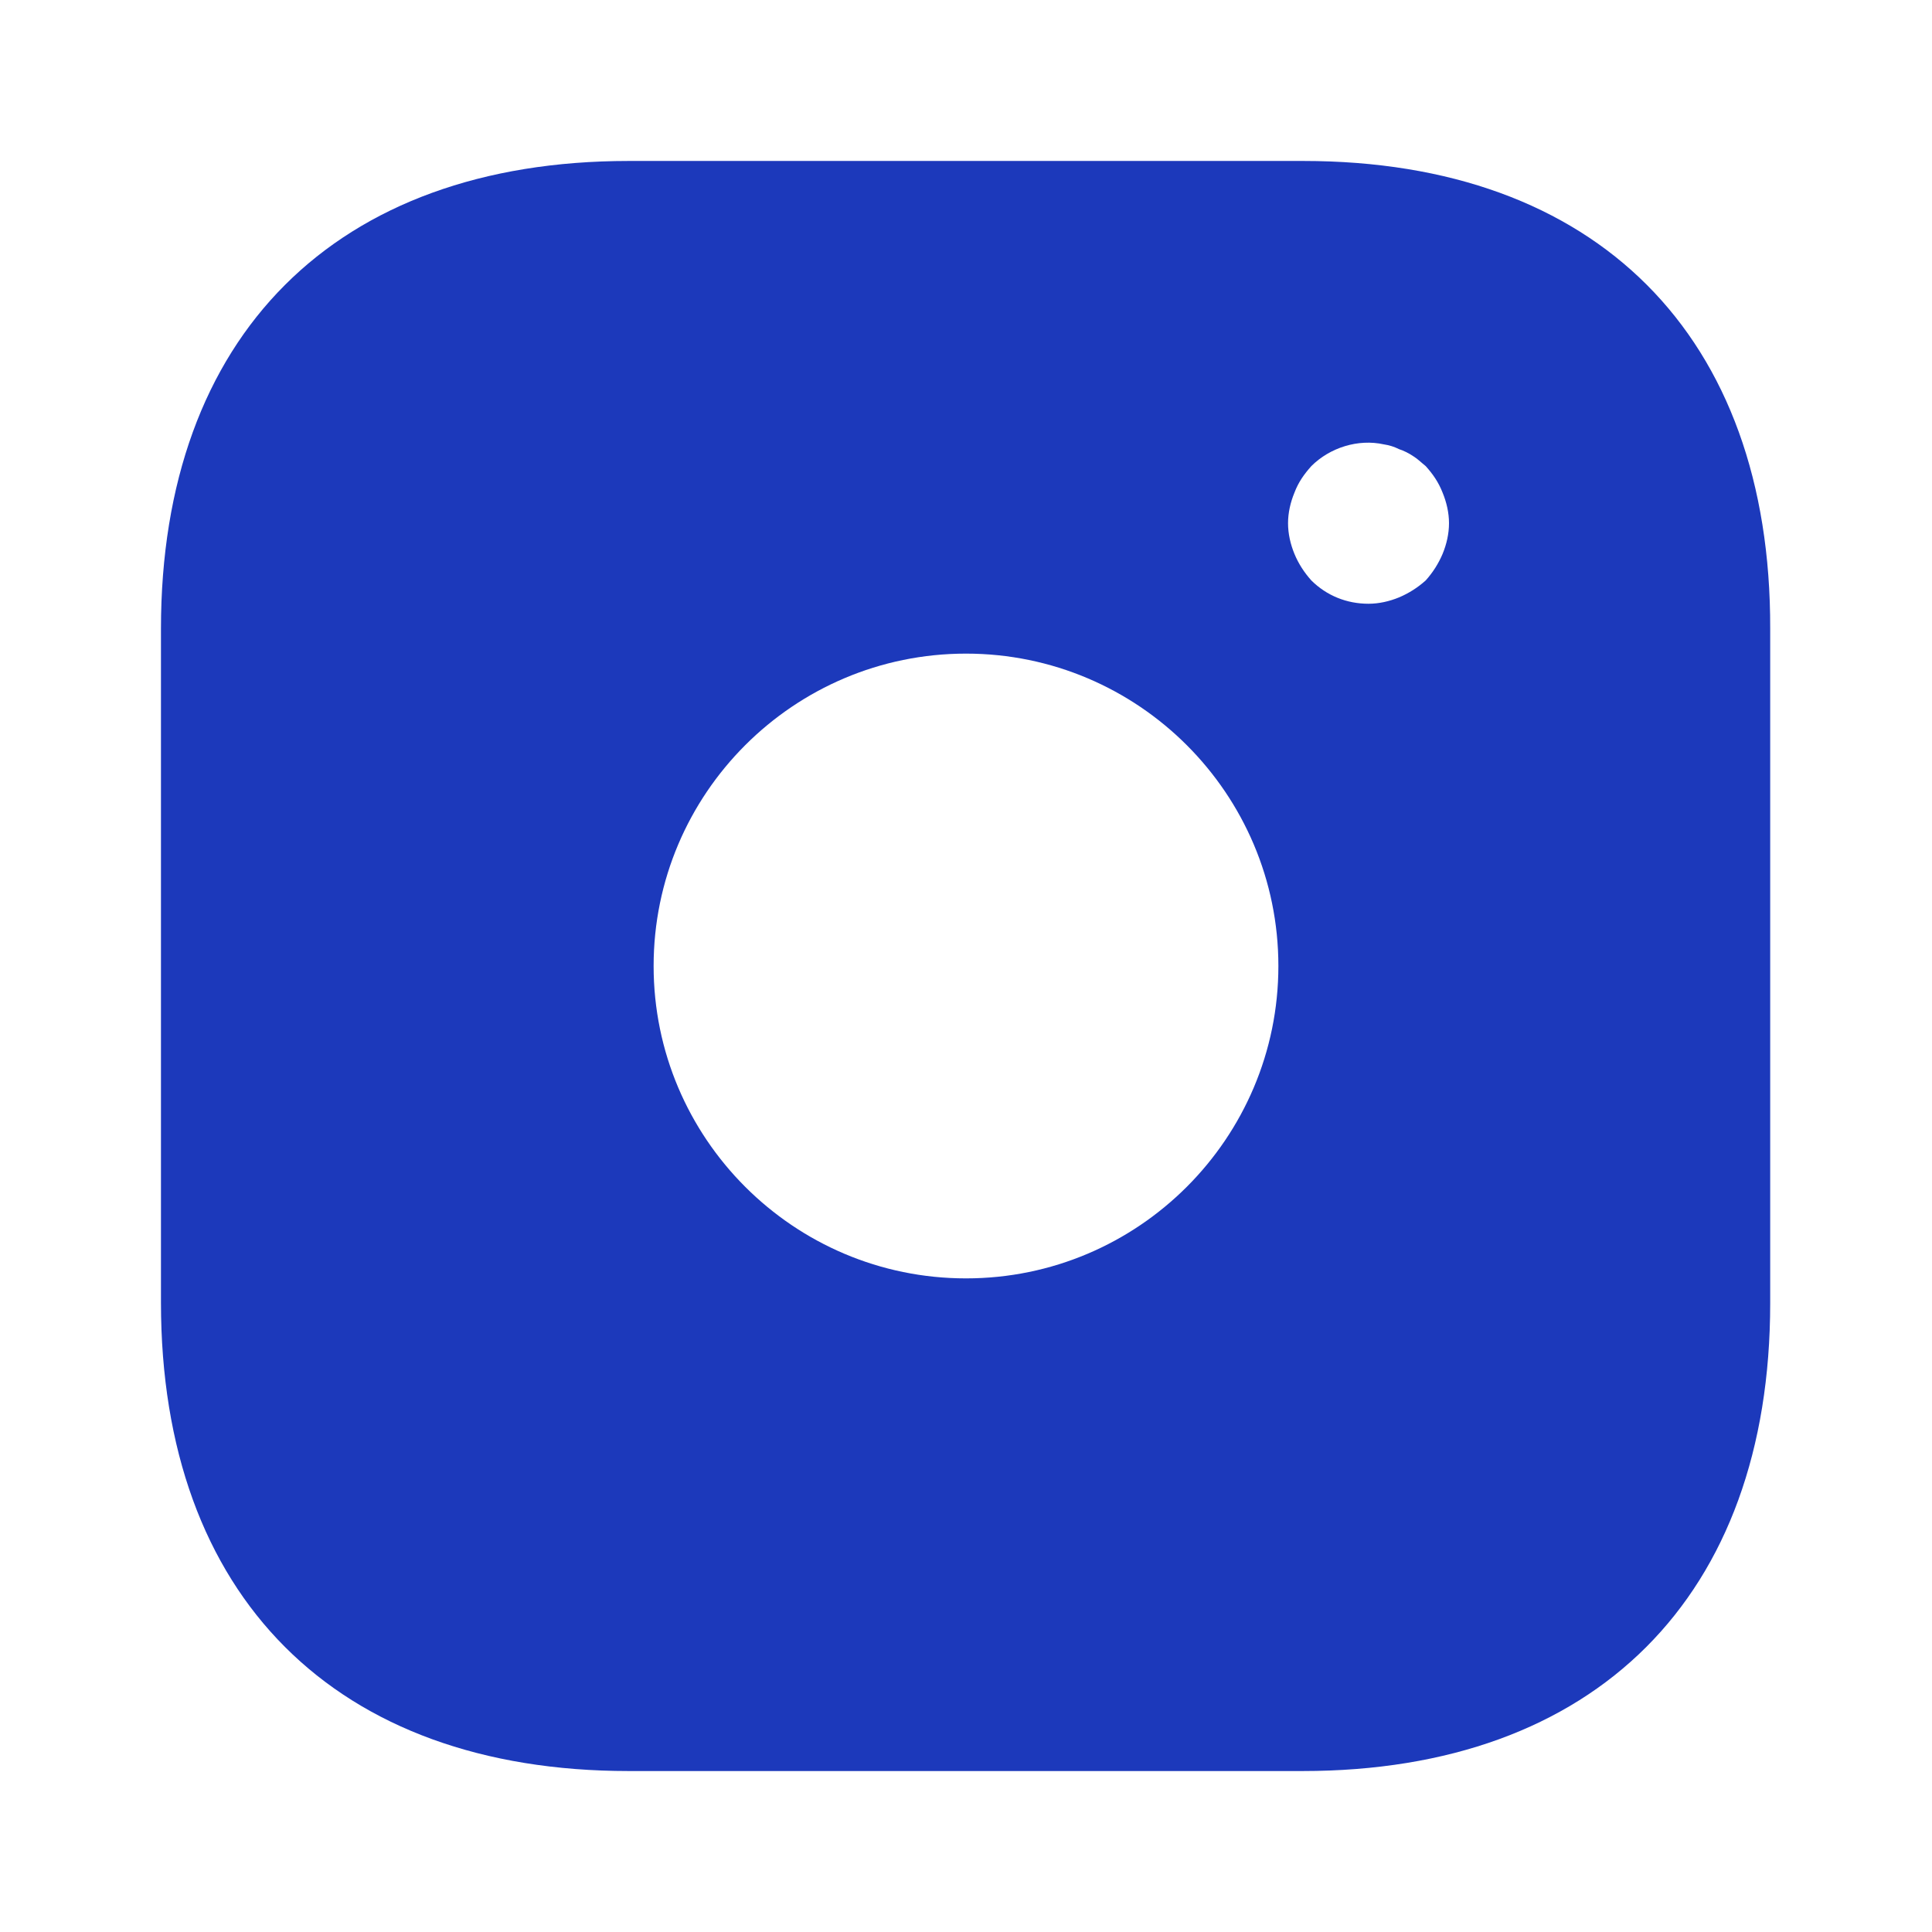 <svg width="16" height="16" viewBox="0 0 16 16" fill="none" xmlns="http://www.w3.org/2000/svg">
<path d="M10.793 1.333H5.207C2.78 1.333 1.333 2.78 1.333 5.207V10.787C1.333 13.22 2.78 14.667 5.207 14.667H10.787C13.213 14.667 14.66 13.22 14.66 10.793V5.207C14.667 2.78 13.22 1.333 10.793 1.333ZM8 10.587C6.573 10.587 5.413 9.427 5.413 8C5.413 6.573 6.573 5.413 8 5.413C9.427 5.413 10.587 6.573 10.587 8C10.587 9.427 9.427 10.587 8 10.587ZM11.947 4.587C11.913 4.667 11.867 4.74 11.807 4.807C11.74 4.867 11.667 4.913 11.587 4.947C11.507 4.98 11.42 5 11.333 5C11.153 5 10.987 4.933 10.86 4.807C10.8 4.74 10.753 4.667 10.72 4.587C10.687 4.507 10.667 4.42 10.667 4.333C10.667 4.247 10.687 4.16 10.72 4.08C10.753 3.993 10.8 3.927 10.86 3.86C11.013 3.707 11.247 3.633 11.46 3.68C11.507 3.687 11.547 3.7 11.587 3.72C11.627 3.733 11.667 3.753 11.707 3.78C11.74 3.8 11.773 3.833 11.807 3.86C11.867 3.927 11.913 3.993 11.947 4.08C11.98 4.16 12 4.247 12 4.333C12 4.42 11.98 4.507 11.947 4.587Z" fill="#1C39BB"/>
</svg>
